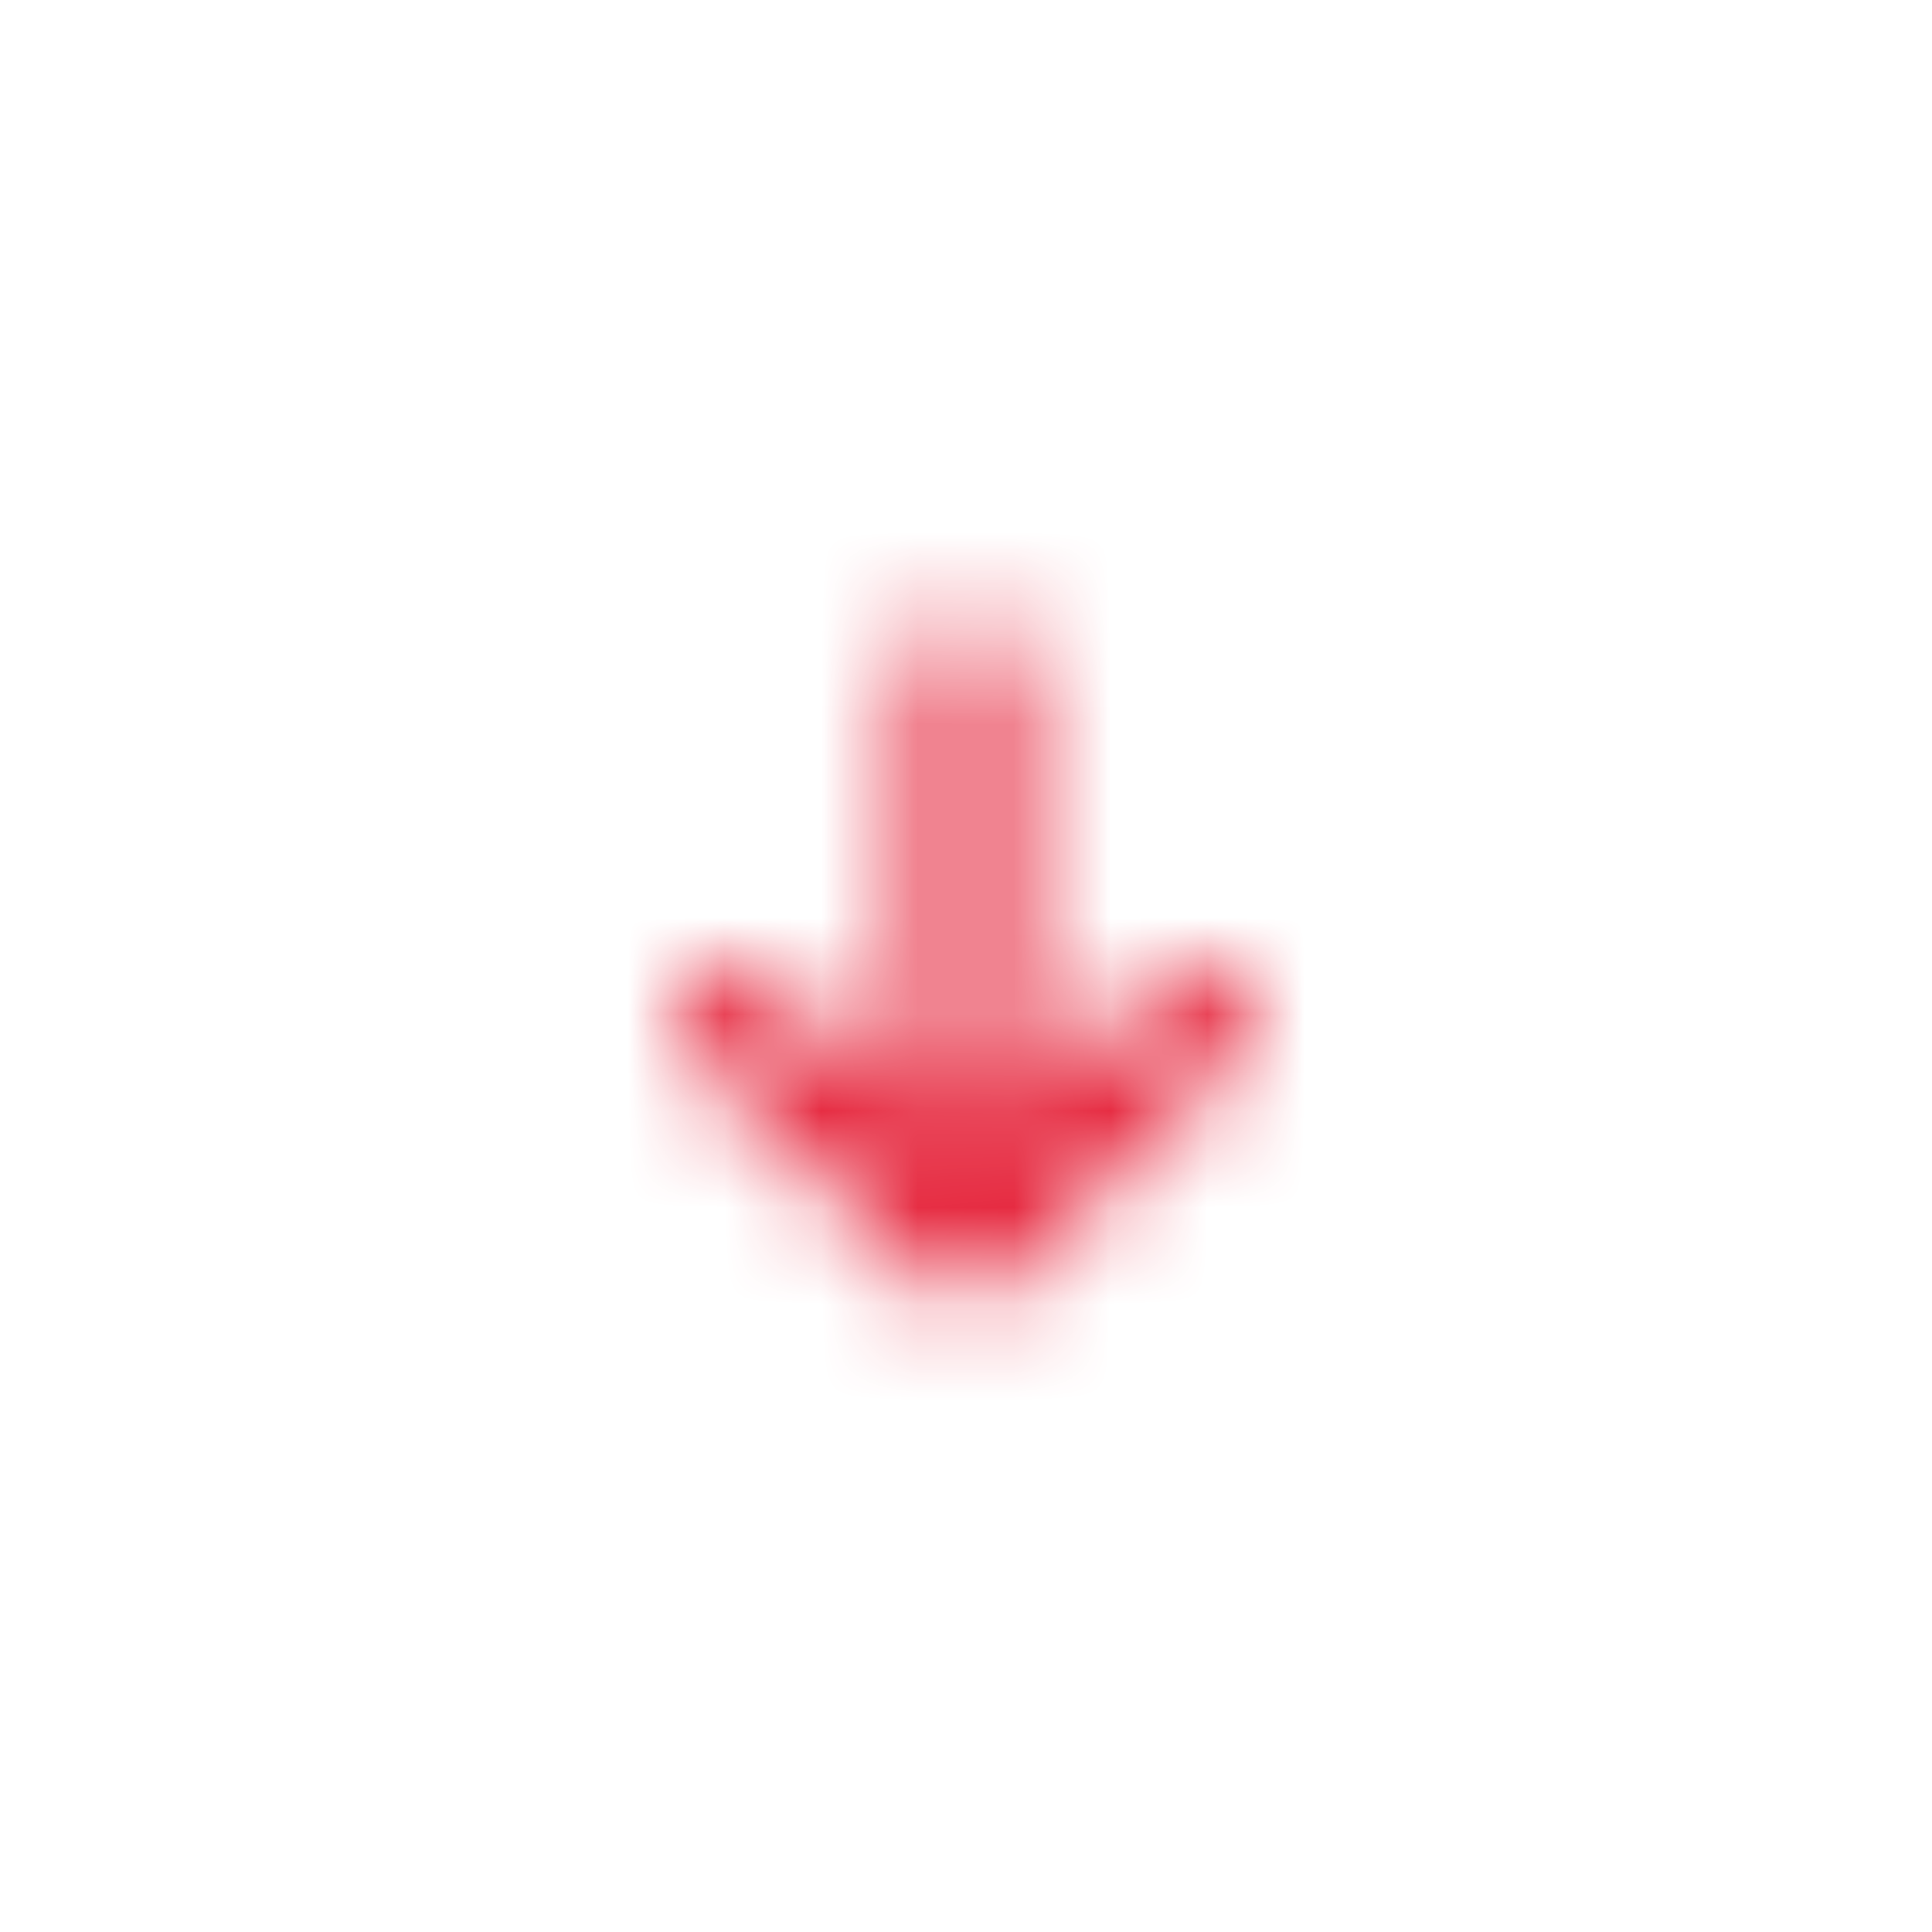 <svg width="20" height="20" viewBox="0 0 20 20" xmlns="http://www.w3.org/2000/svg" xmlns:xlink="http://www.w3.org/1999/xlink">
    <defs>
        <path d="m6.107 3.434-4.674.002 1.473-1.523a.402.402 0 0 0 .112-.28.401.401 0 0 0-.112-.281l-.23-.237a.374.374 0 0 0-.54 0L-.388 3.72A.398.398 0 0 0-.5 4c0 .106.04.205.112.28l2.524 2.605a.374.374 0 0 0 .54 0l.23-.237a.398.398 0 0 0 0-.553l-1.49-1.531h4.696a.403.403 0 0 0 .388-.405v-.335a.395.395 0 0 0-.393-.39z" id="ip0xu4ze2b"/>
    </defs>
    <g transform="translate(7 6)" fill="none" fill-rule="evenodd">
        <mask id="nc481c19gb" fill="#fff">
            <use xlink:href="#ip0xu4ze2b" transform="rotate(270 3 4)"/>
        </mask>
        <g mask="url(#nc481c19gb)" fill="#E52239">
            <path d="M-7-6h20v20H-7z"/>
        </g>
    </g>
</svg>

